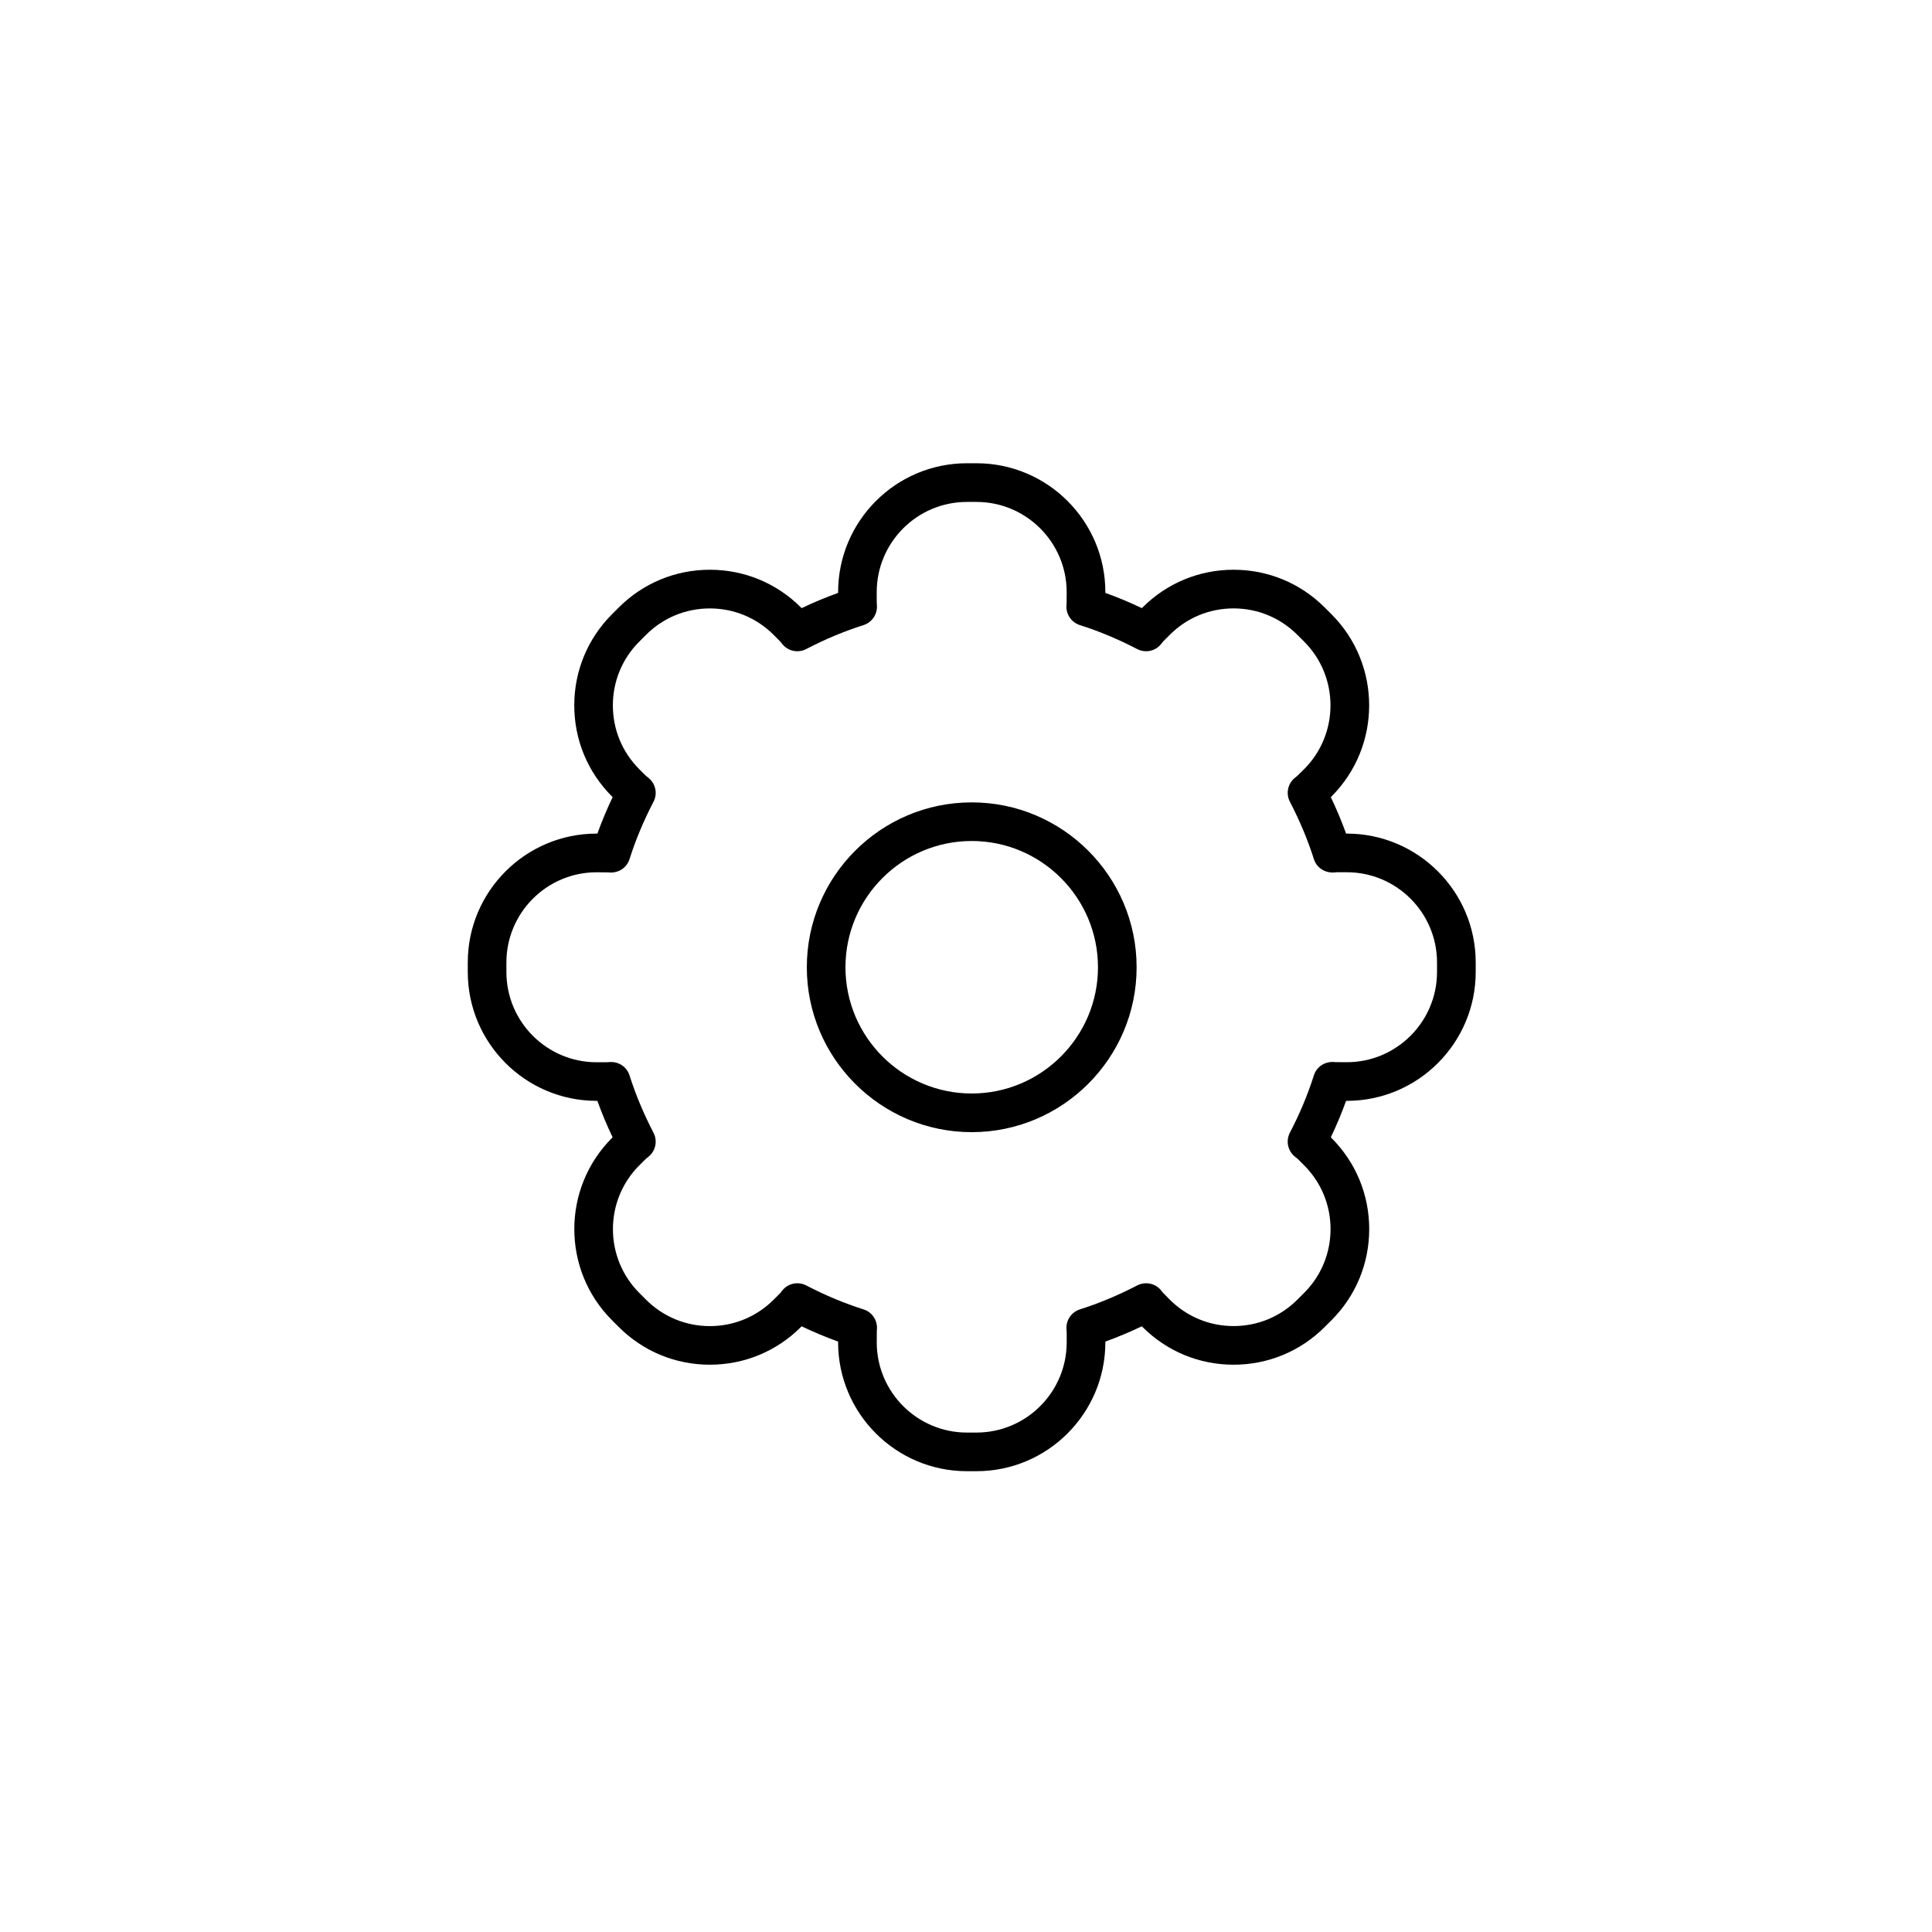 <?xml version="1.0" encoding="utf-8"?>
<!-- Generator: Adobe Illustrator 16.0.0, SVG Export Plug-In . SVG Version: 6.00 Build 0)  -->
<!DOCTYPE svg PUBLIC "-//W3C//DTD SVG 1.1//EN" "http://www.w3.org/Graphics/SVG/1.1/DTD/svg11.dtd">
<svg version="1.1" id="Layer_1" xmlns="http://www.w3.org/2000/svg" xmlns:xlink="http://www.w3.org/1999/xlink" x="0px" y="0px"
	 width="100px" height="100px" viewBox="0 0 100 100" enable-background="new 0 0 100 100" xml:space="preserve">
<g>
	<path d="M50.542,76.149h-0.494c-3.678,0-6.668-2.992-6.668-6.67V69.44c-0.631-0.228-1.262-0.491-1.889-0.791l-0.033,0.035
		c-1.26,1.26-2.936,1.953-4.717,1.953s-3.455-0.693-4.715-1.953l-0.35-0.35c-2.6-2.602-2.6-6.832,0-9.433l0.033-0.034
		c-0.299-0.626-0.562-1.257-0.789-1.887H30.88c-3.678,0-6.668-2.992-6.668-6.67v-0.494c0-3.678,2.99-6.669,6.668-6.669h0.041
		c0.227-0.63,0.49-1.261,0.789-1.888l-0.033-0.033c-1.26-1.26-1.953-2.936-1.953-4.717s0.693-3.456,1.953-4.715l0.35-0.35
		c1.26-1.26,2.934-1.954,4.715-1.954s3.457,0.694,4.717,1.954l0.033,0.033c0.627-0.299,1.258-0.562,1.889-0.789v-0.041
		c0-3.678,2.99-6.669,6.668-6.669h0.494c3.678,0,6.67,2.991,6.67,6.669v0.041c0.631,0.227,1.262,0.49,1.887,0.789l0.035-0.033
		c1.26-1.26,2.934-1.954,4.717-1.954c1.781,0,3.455,0.694,4.715,1.954l0.35,0.349c2.6,2.601,2.6,6.831,0,9.433l-0.035,0.033
		c0.301,0.627,0.564,1.258,0.791,1.888h0.039c3.678,0,6.67,2.991,6.67,6.669v0.494c0,3.678-2.992,6.67-6.67,6.67h-0.039
		c-0.227,0.63-0.49,1.261-0.791,1.887l0.035,0.035c1.26,1.26,1.953,2.934,1.953,4.715c0,1.782-0.693,3.457-1.953,4.717l-0.35,0.35
		c-1.26,1.26-2.934,1.953-4.717,1.953c-1.781,0-3.455-0.693-4.715-1.953l-0.035-0.035c-0.625,0.3-1.256,0.563-1.887,0.791v0.039
		C57.212,73.157,54.22,76.149,50.542,76.149z M41.269,66.421c0.158,0,0.316,0.037,0.463,0.113c0.98,0.512,1.979,0.928,2.963,1.239
		c0.432,0.136,0.717,0.546,0.697,0.999c0,0.008-0.006,0.109-0.008,0.117l-0.004,0.59c0,2.575,2.094,4.67,4.668,4.67h0.494
		c2.576,0,4.67-2.095,4.67-4.67v-0.494c0-0.008-0.012-0.205-0.012-0.213c-0.021-0.453,0.266-0.863,0.697-0.999
		c0.984-0.312,1.98-0.728,2.963-1.239c0.404-0.209,0.896-0.121,1.201,0.213c0.049,0.055,0.092,0.109,0.135,0.166l0.352,0.357
		c0.883,0.881,2.055,1.367,3.301,1.367c1.248,0,2.42-0.486,3.303-1.367l0.35-0.35c0.881-0.883,1.367-2.055,1.367-3.303
		c0-1.246-0.486-2.419-1.367-3.301l-0.35-0.35c-0.064-0.045-0.119-0.088-0.174-0.137c-0.334-0.307-0.422-0.799-0.213-1.201
		c0.512-0.982,0.928-1.979,1.24-2.963c0.135-0.432,0.537-0.713,0.998-0.697c0.008,0,0.109,0.006,0.117,0.007l0.59,0.005
		c2.576,0,4.67-2.095,4.67-4.67v-0.494c0-2.574-2.094-4.669-4.67-4.669h-0.494c-0.008,0.001-0.205,0.012-0.213,0.013
		c-0.461,0.012-0.863-0.266-0.998-0.698c-0.312-0.984-0.729-1.981-1.24-2.963c-0.209-0.402-0.121-0.896,0.213-1.2
		c0.055-0.049,0.109-0.094,0.166-0.136l0.357-0.351c1.82-1.821,1.82-4.783,0-6.604l-0.35-0.349
		c-0.883-0.883-2.055-1.368-3.301-1.368c-1.248,0-2.42,0.485-3.303,1.368l-0.35,0.35c-0.045,0.062-0.088,0.119-0.137,0.172
		c-0.305,0.336-0.797,0.424-1.201,0.213c-0.982-0.511-1.979-0.928-2.963-1.238c-0.432-0.137-0.719-0.547-0.697-0.999
		c0-0.007,0.006-0.11,0.008-0.118l0.004-0.59c0-2.574-2.094-4.669-4.67-4.669h-0.494c-2.574,0-4.668,2.095-4.668,4.669v0.494
		c0,0.008,0.012,0.207,0.012,0.214c0.02,0.452-0.266,0.862-0.697,0.999c-0.984,0.311-1.982,0.728-2.963,1.238
		c-0.404,0.211-0.896,0.123-1.201-0.213c-0.049-0.053-0.094-0.109-0.135-0.166l-0.352-0.355c-0.883-0.883-2.055-1.368-3.303-1.368
		c-1.246,0-2.42,0.485-3.301,1.368l-0.35,0.35c-0.883,0.881-1.367,2.055-1.367,3.301c0,1.248,0.484,2.42,1.367,3.303l0.35,0.35
		c0.062,0.043,0.119,0.088,0.172,0.137c0.336,0.305,0.424,0.798,0.213,1.2c-0.51,0.981-0.928,1.979-1.238,2.963
		c-0.137,0.433-0.533,0.71-0.998,0.698c-0.008-0.001-0.111-0.007-0.119-0.008l-0.59-0.005c-2.574,0-4.668,2.095-4.668,4.669v0.494
		c0,2.575,2.094,4.67,4.668,4.67h0.494c0.008,0,0.207-0.012,0.215-0.012c0.465-0.016,0.861,0.266,0.998,0.697
		c0.311,0.984,0.729,1.98,1.238,2.963c0.211,0.402,0.123,0.895-0.213,1.201c-0.053,0.049-0.109,0.092-0.166,0.135l-0.355,0.352
		c-1.82,1.82-1.82,4.782,0,6.604l0.35,0.35c0.883,0.881,2.055,1.367,3.301,1.367c1.248,0,2.42-0.486,3.303-1.367l0.35-0.35
		c0.043-0.064,0.088-0.119,0.137-0.174C40.724,66.534,40.995,66.421,41.269,66.421z M50.296,58.6c-4.707,0-8.535-3.829-8.535-8.534
		c0-4.707,3.828-8.535,8.535-8.535c4.705,0,8.535,3.828,8.535,8.535C58.831,54.771,55.001,58.6,50.296,58.6z M50.296,43.53
		c-3.604,0-6.535,2.932-6.535,6.535c0,3.603,2.932,6.534,6.535,6.534s6.535-2.932,6.535-6.534
		C56.831,46.462,53.899,43.53,50.296,43.53z"/>
</g>
</svg>
